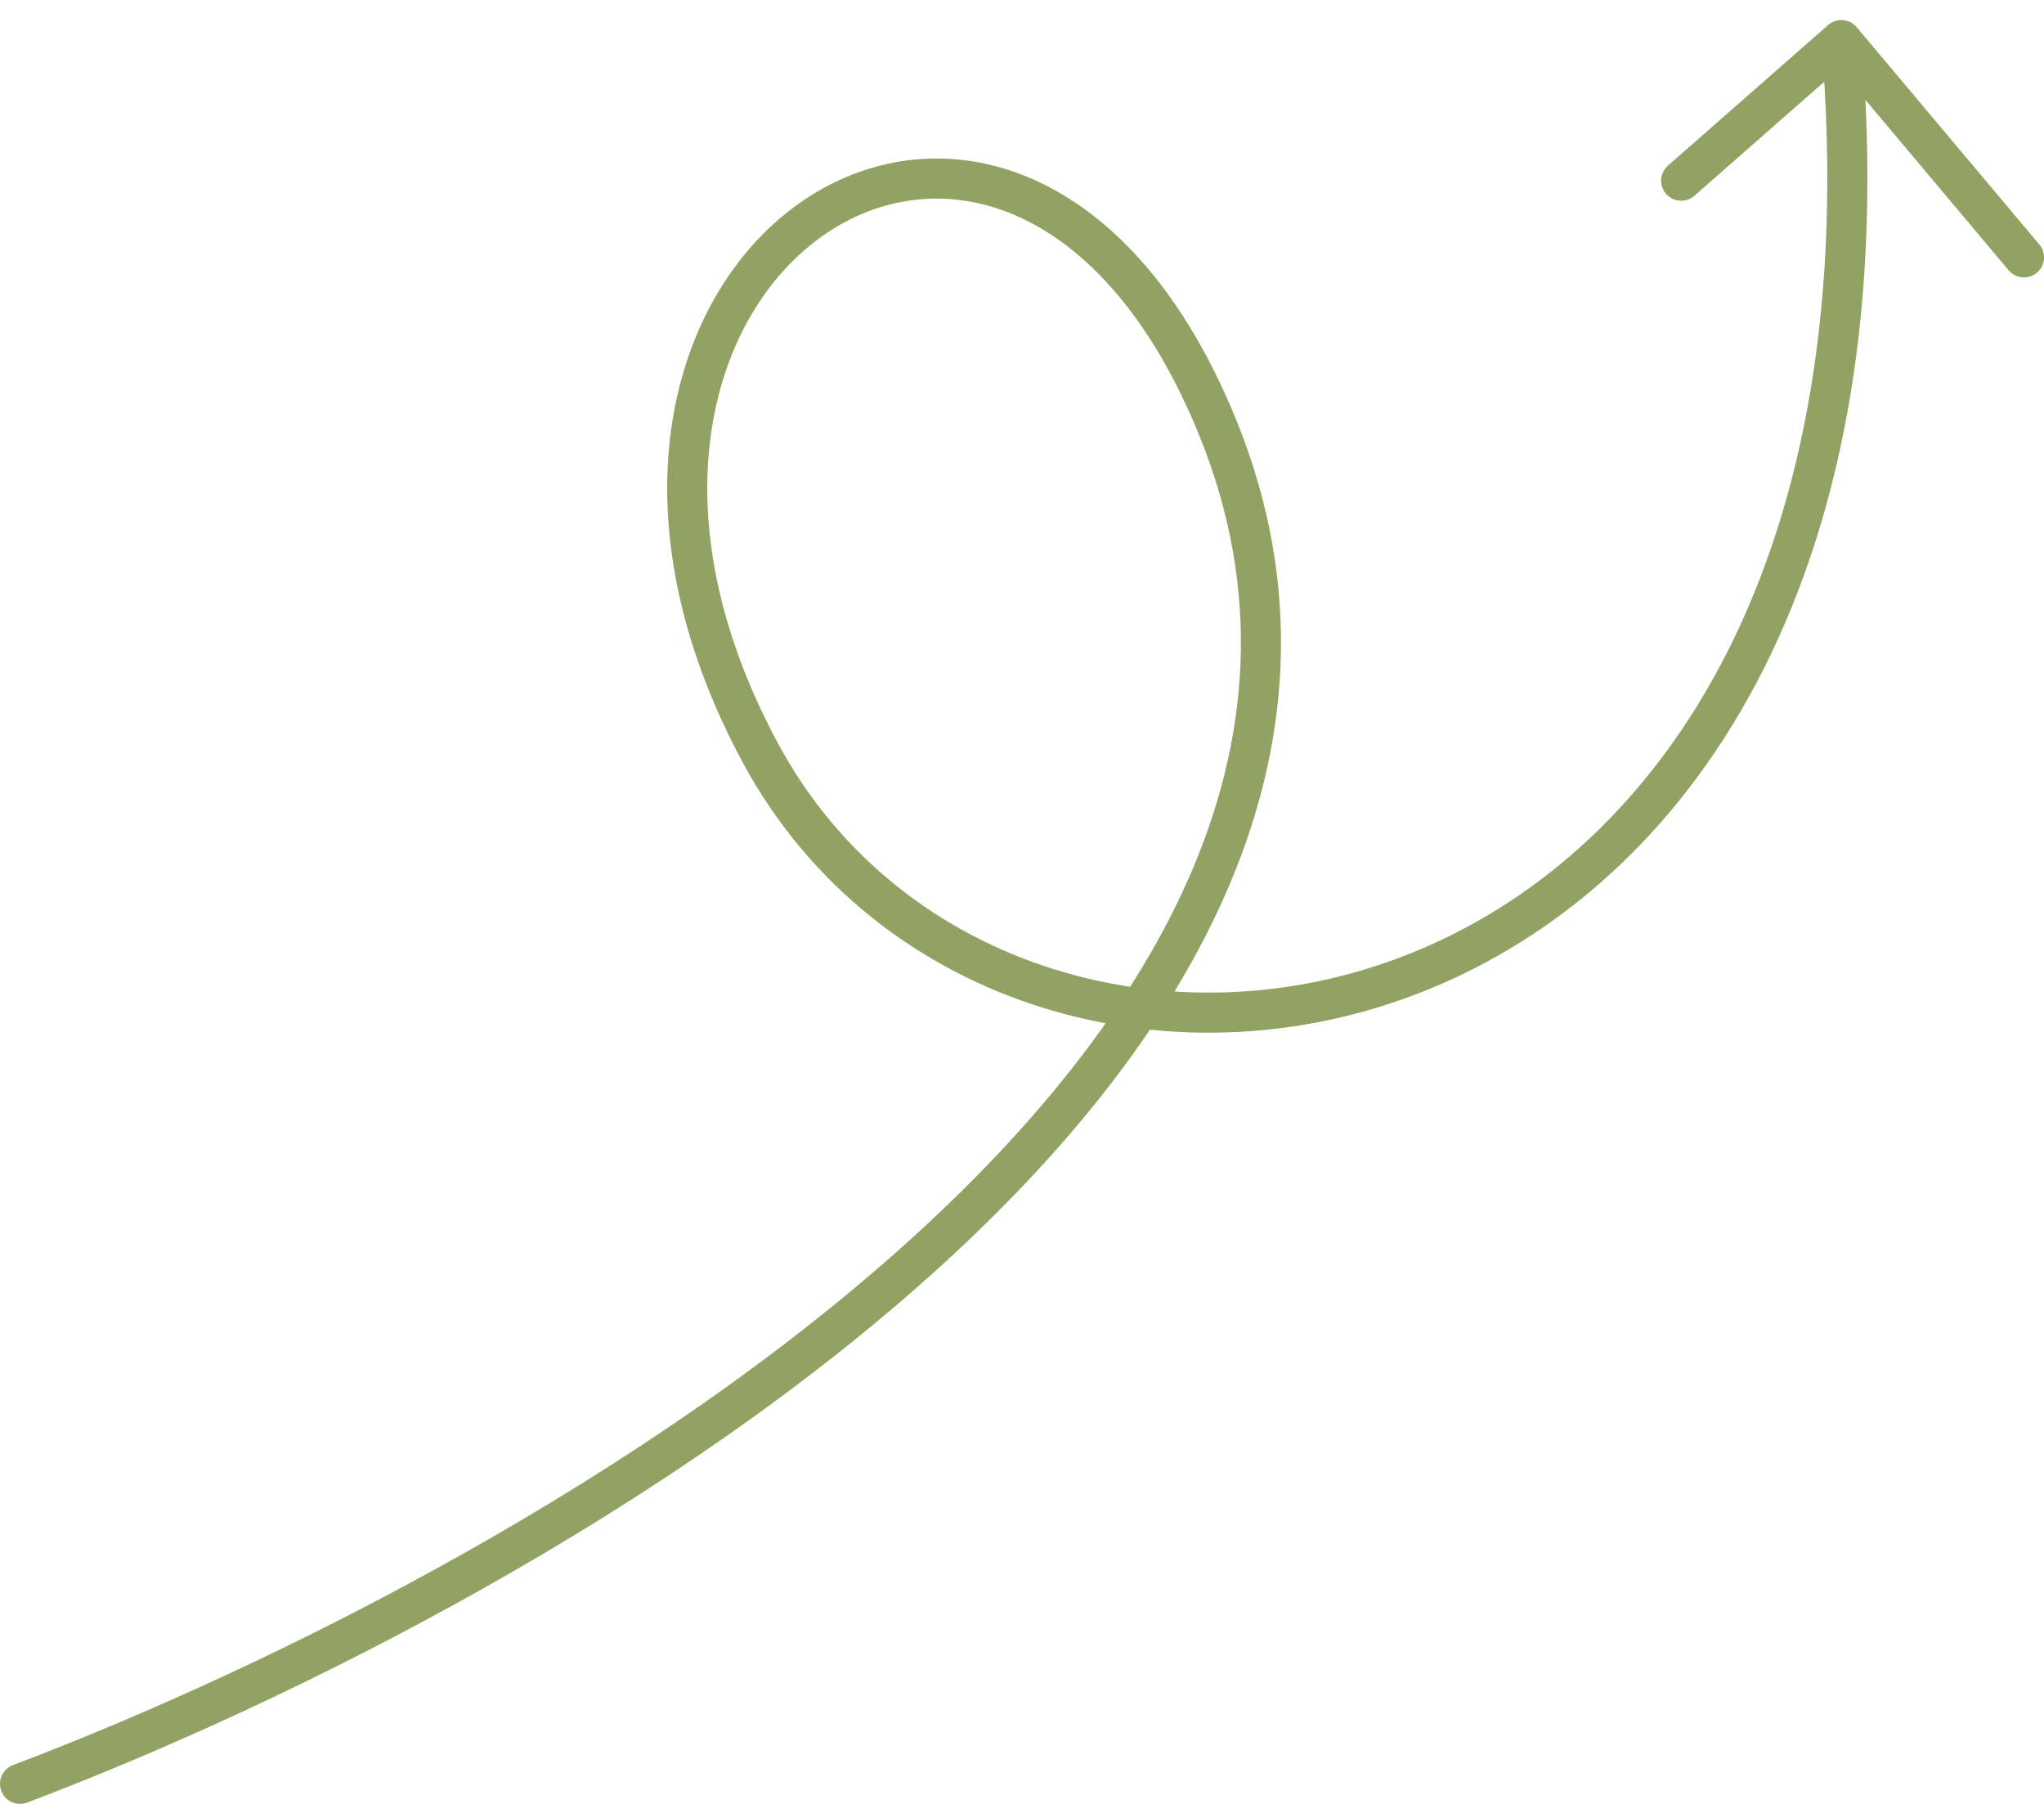 <?xml version="1.0" encoding="UTF-8"?> <svg xmlns="http://www.w3.org/2000/svg" width="102" height="90" viewBox="0 0 102 90" fill="none"><path d="M1 89C27.705 78.88 75.608 51.379 59.794 19.158C48.996 -2.841 25.206 13.974 37.956 37.586C50.706 61.199 96.299 54.265 91.887 2M91.887 2L83.894 9.016M91.887 2L101 12.841" stroke="#92A263" stroke-width="2" stroke-linecap="round"></path></svg> 